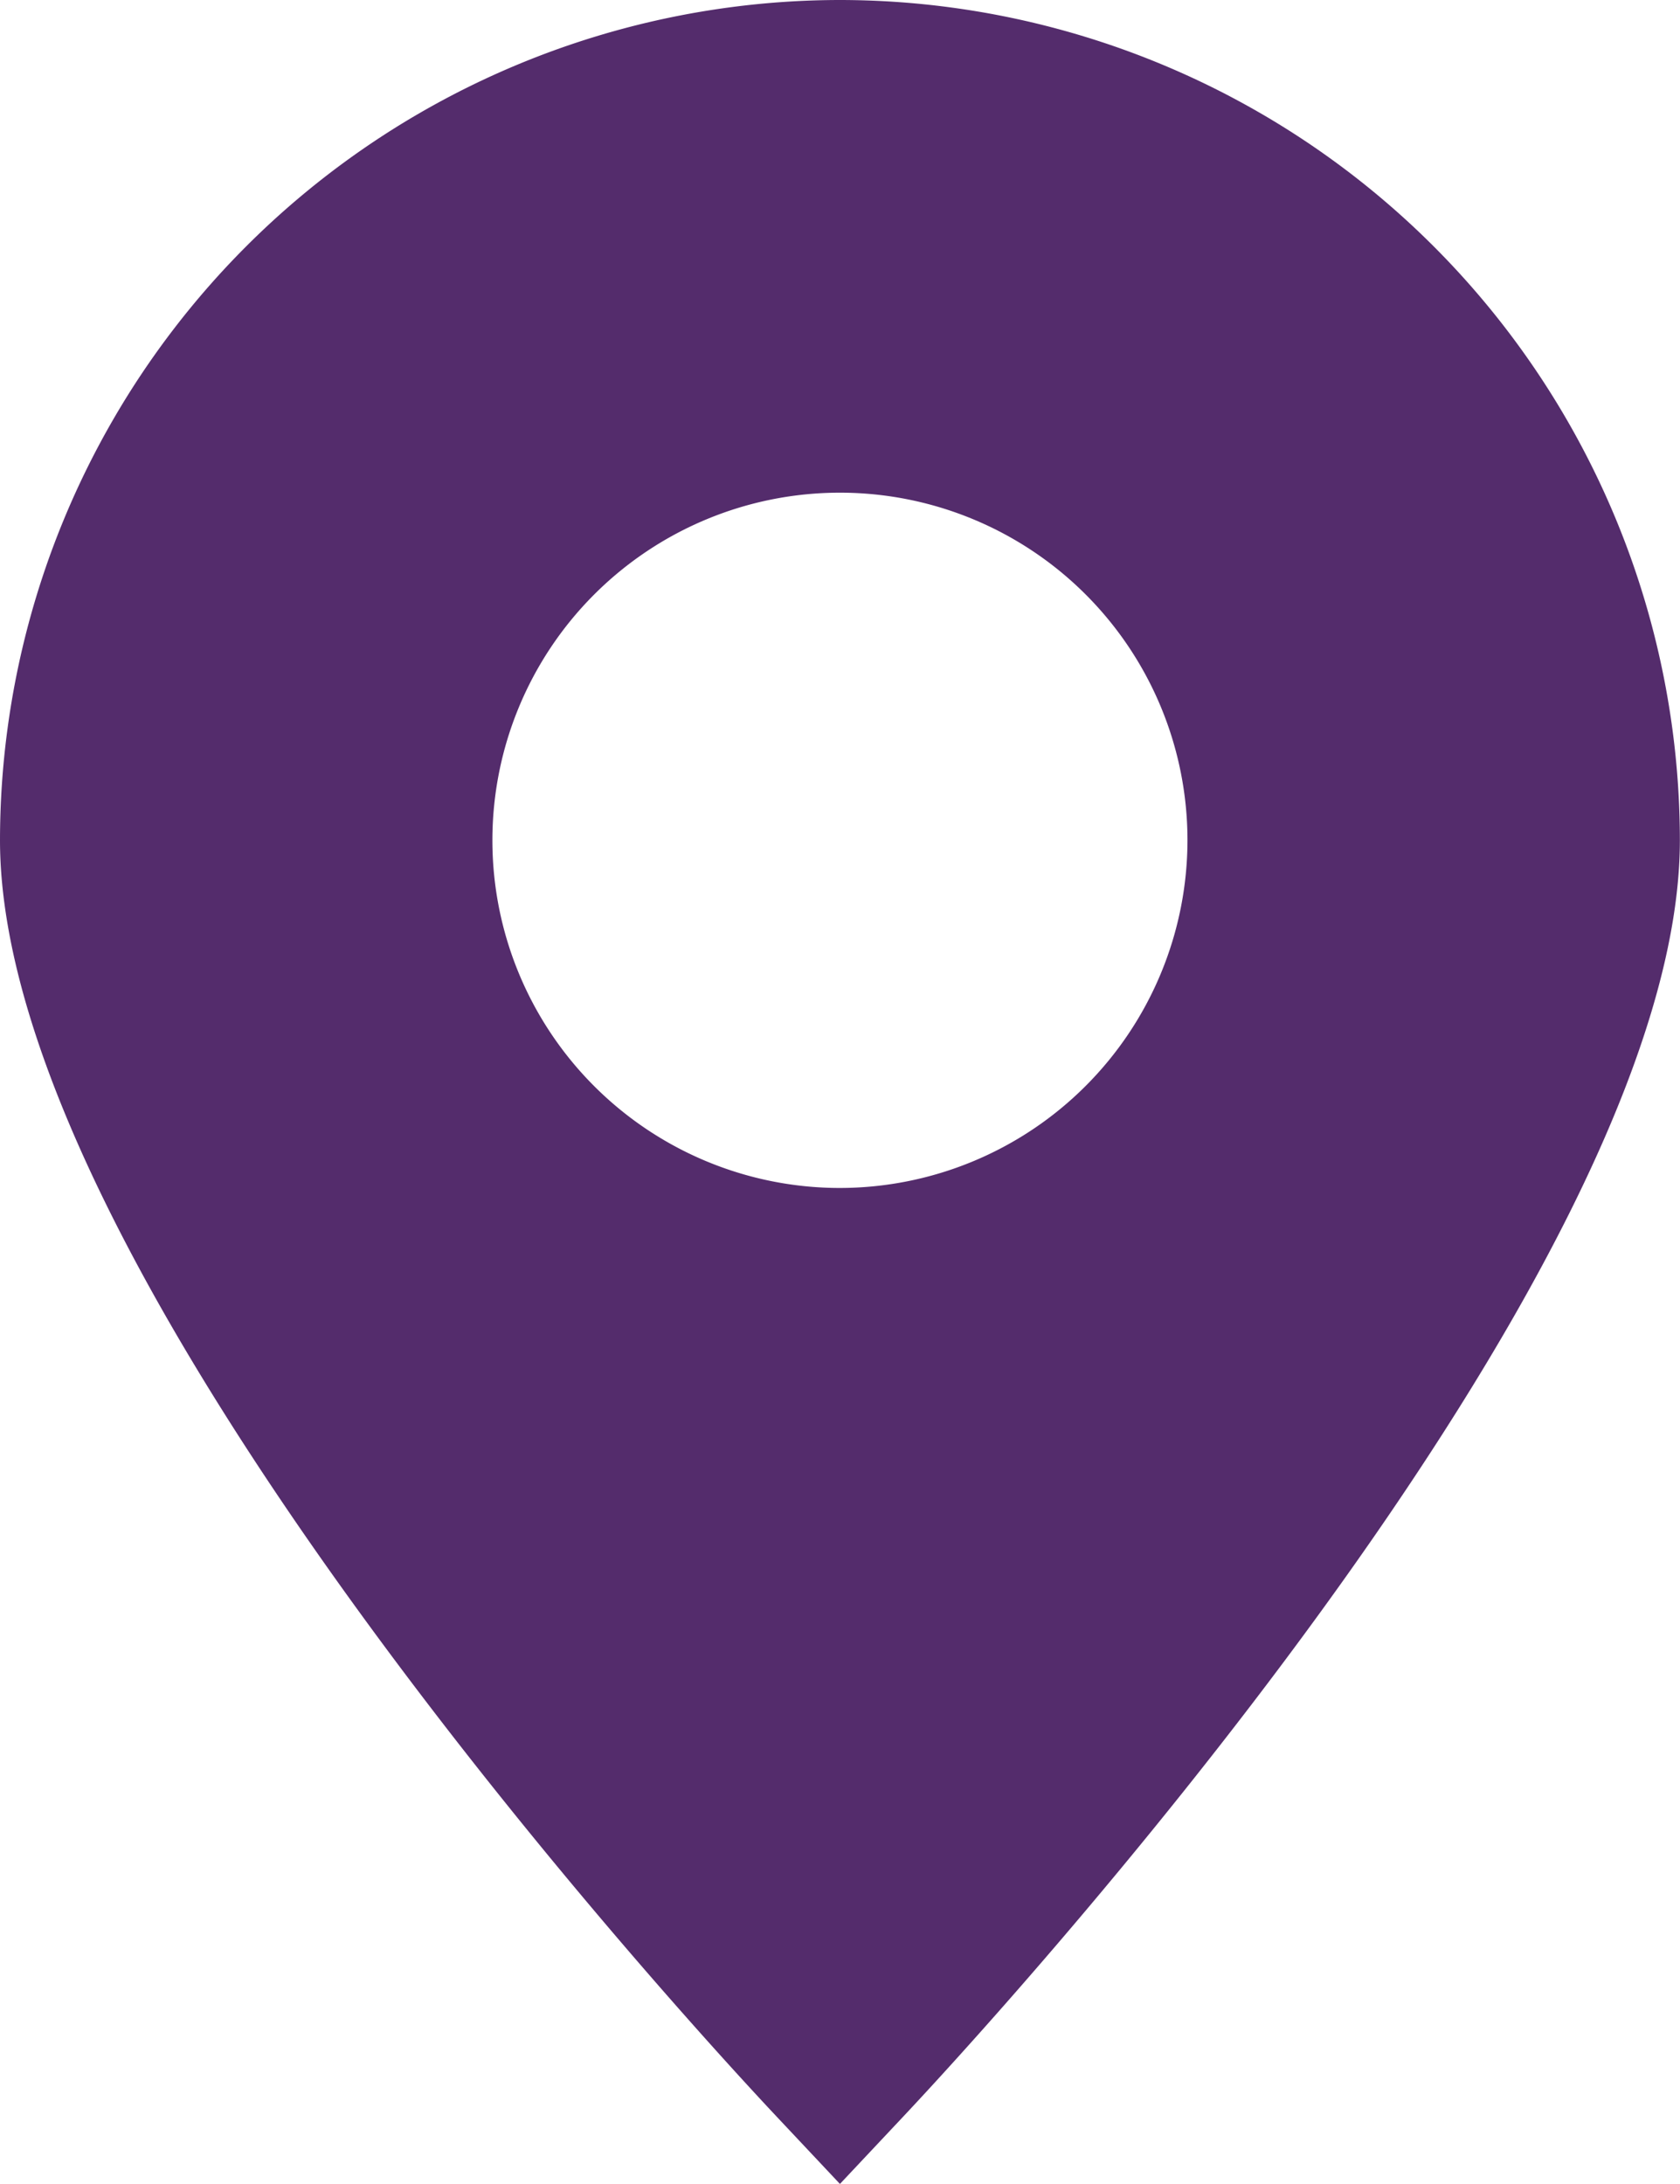 <svg id="map-locator" xmlns="http://www.w3.org/2000/svg" width="12.989" height="16.881" viewBox="0 0 12.989 16.881">
  <g id="Groupe_345" data-name="Groupe 345" transform="translate(0)">
    <path id="Tracé_542" data-name="Tracé 542" d="M48.26,0a6.5,6.5,0,0,0-6.494,6.494c0,3.385,5.39,9.212,6.005,9.866l.489.52.489-.52c.615-.654,6.005-6.482,6.005-9.866A6.5,6.5,0,0,0,48.26,0Zm0,9.182a2.687,2.687,0,1,1,2.687-2.687A2.69,2.69,0,0,1,48.26,9.182Z" transform="translate(-41.766 0)" fill="#542c6c"/>
  </g>
</svg>
